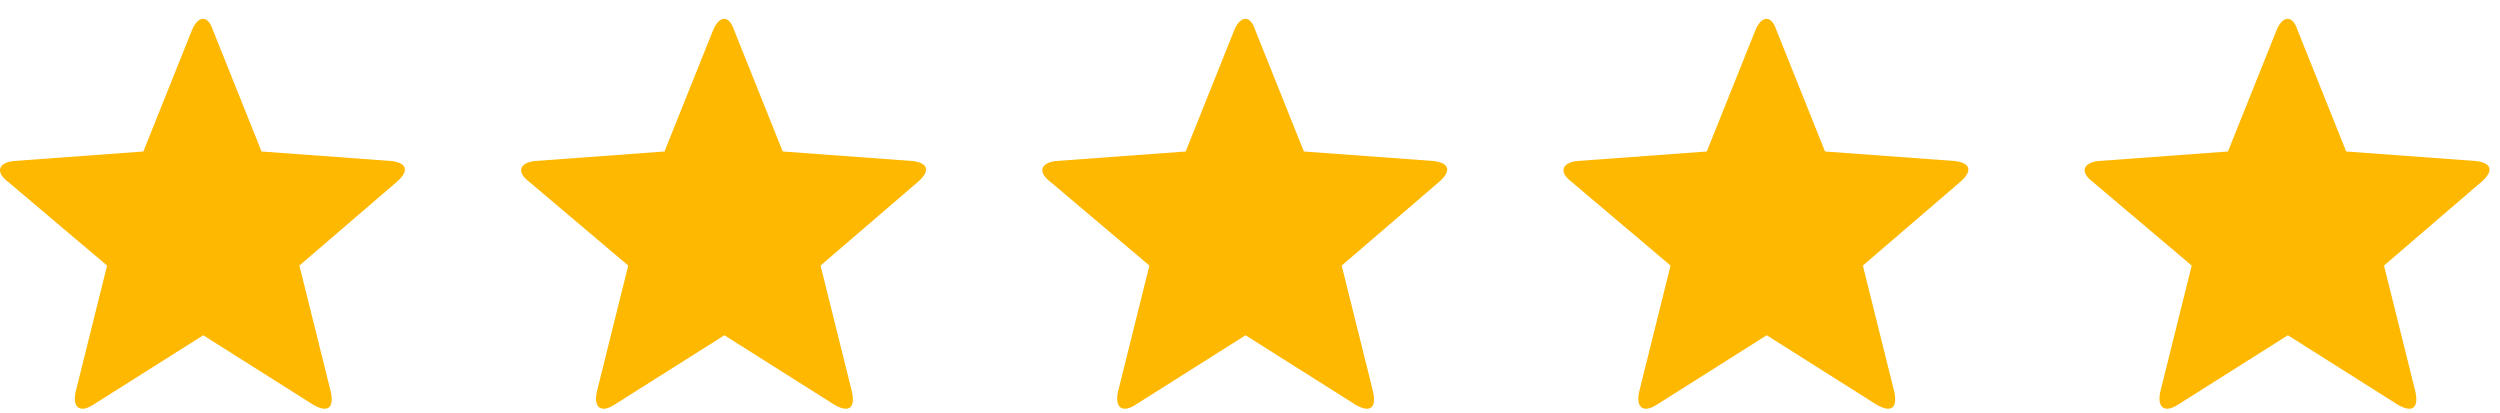 <svg width="109" height="18" viewBox="0 0 109 18" fill="none" xmlns="http://www.w3.org/2000/svg">
<path d="M4.05 17.656C3.501 18.002 3.157 17.794 3.294 17.104L4.669 11.578L0.339 7.917C-0.211 7.503 -0.073 7.088 0.614 7.019L6.25 6.605L8.38 1.287C8.655 0.665 9.067 0.665 9.274 1.287L11.404 6.605L17.04 7.019C17.727 7.088 17.864 7.434 17.315 7.917L13.054 11.578L14.428 17.104C14.566 17.794 14.291 18.002 13.672 17.656L8.861 14.617L4.05 17.656Z" fill="#FFB800"/>
<path d="M26.773 17.656C26.223 18.002 25.879 17.794 26.017 17.104L27.391 11.578L23.062 7.917C22.512 7.503 22.649 7.088 23.337 7.019L28.972 6.605L31.103 1.287C31.378 0.665 31.79 0.665 31.996 1.287L34.127 6.605L39.762 7.019C40.449 7.088 40.587 7.434 40.037 7.917L35.776 11.578L37.151 17.104C37.288 17.794 37.013 18.002 36.395 17.656L31.584 14.617L26.773 17.656Z" fill="#FFB800"/>
<path d="M49.495 17.656C48.946 18.002 48.602 17.794 48.739 17.104L50.114 11.578L45.784 7.917C45.234 7.503 45.372 7.088 46.059 7.019L51.695 6.605L53.825 1.287C54.1 0.665 54.512 0.665 54.718 1.287L56.849 6.605L62.485 7.019C63.172 7.088 63.309 7.434 62.76 7.917L58.498 11.578L59.873 17.104C60.01 17.794 59.736 18.002 59.117 17.656L54.306 14.617L49.495 17.656Z" fill="#FFB800"/>
<path d="M72.218 17.656C71.668 18.002 71.324 17.794 71.462 17.104L72.836 11.578L68.507 7.917C67.957 7.503 68.094 7.088 68.781 7.019L74.417 6.605L76.547 1.287C76.822 0.665 77.235 0.665 77.441 1.287L79.571 6.605L85.207 7.019C85.894 7.088 86.032 7.434 85.482 7.917L81.221 11.578L82.595 17.104C82.733 17.794 82.458 18.002 81.839 17.656L77.029 14.617L72.218 17.656Z" fill="#FFB800"/>
<path d="M94.94 17.656C94.39 18.002 94.047 17.794 94.184 17.104L95.559 11.578L91.229 7.917C90.679 7.503 90.817 7.088 91.504 7.019L97.139 6.605L99.27 1.287C99.545 0.665 99.957 0.665 100.163 1.287L102.294 6.605L107.929 7.019C108.617 7.088 108.754 7.434 108.204 7.917L103.943 11.578L105.318 17.104C105.455 17.794 105.18 18.002 104.562 17.656L99.751 14.617L94.94 17.656Z" fill="#FFB800"/>
</svg>
